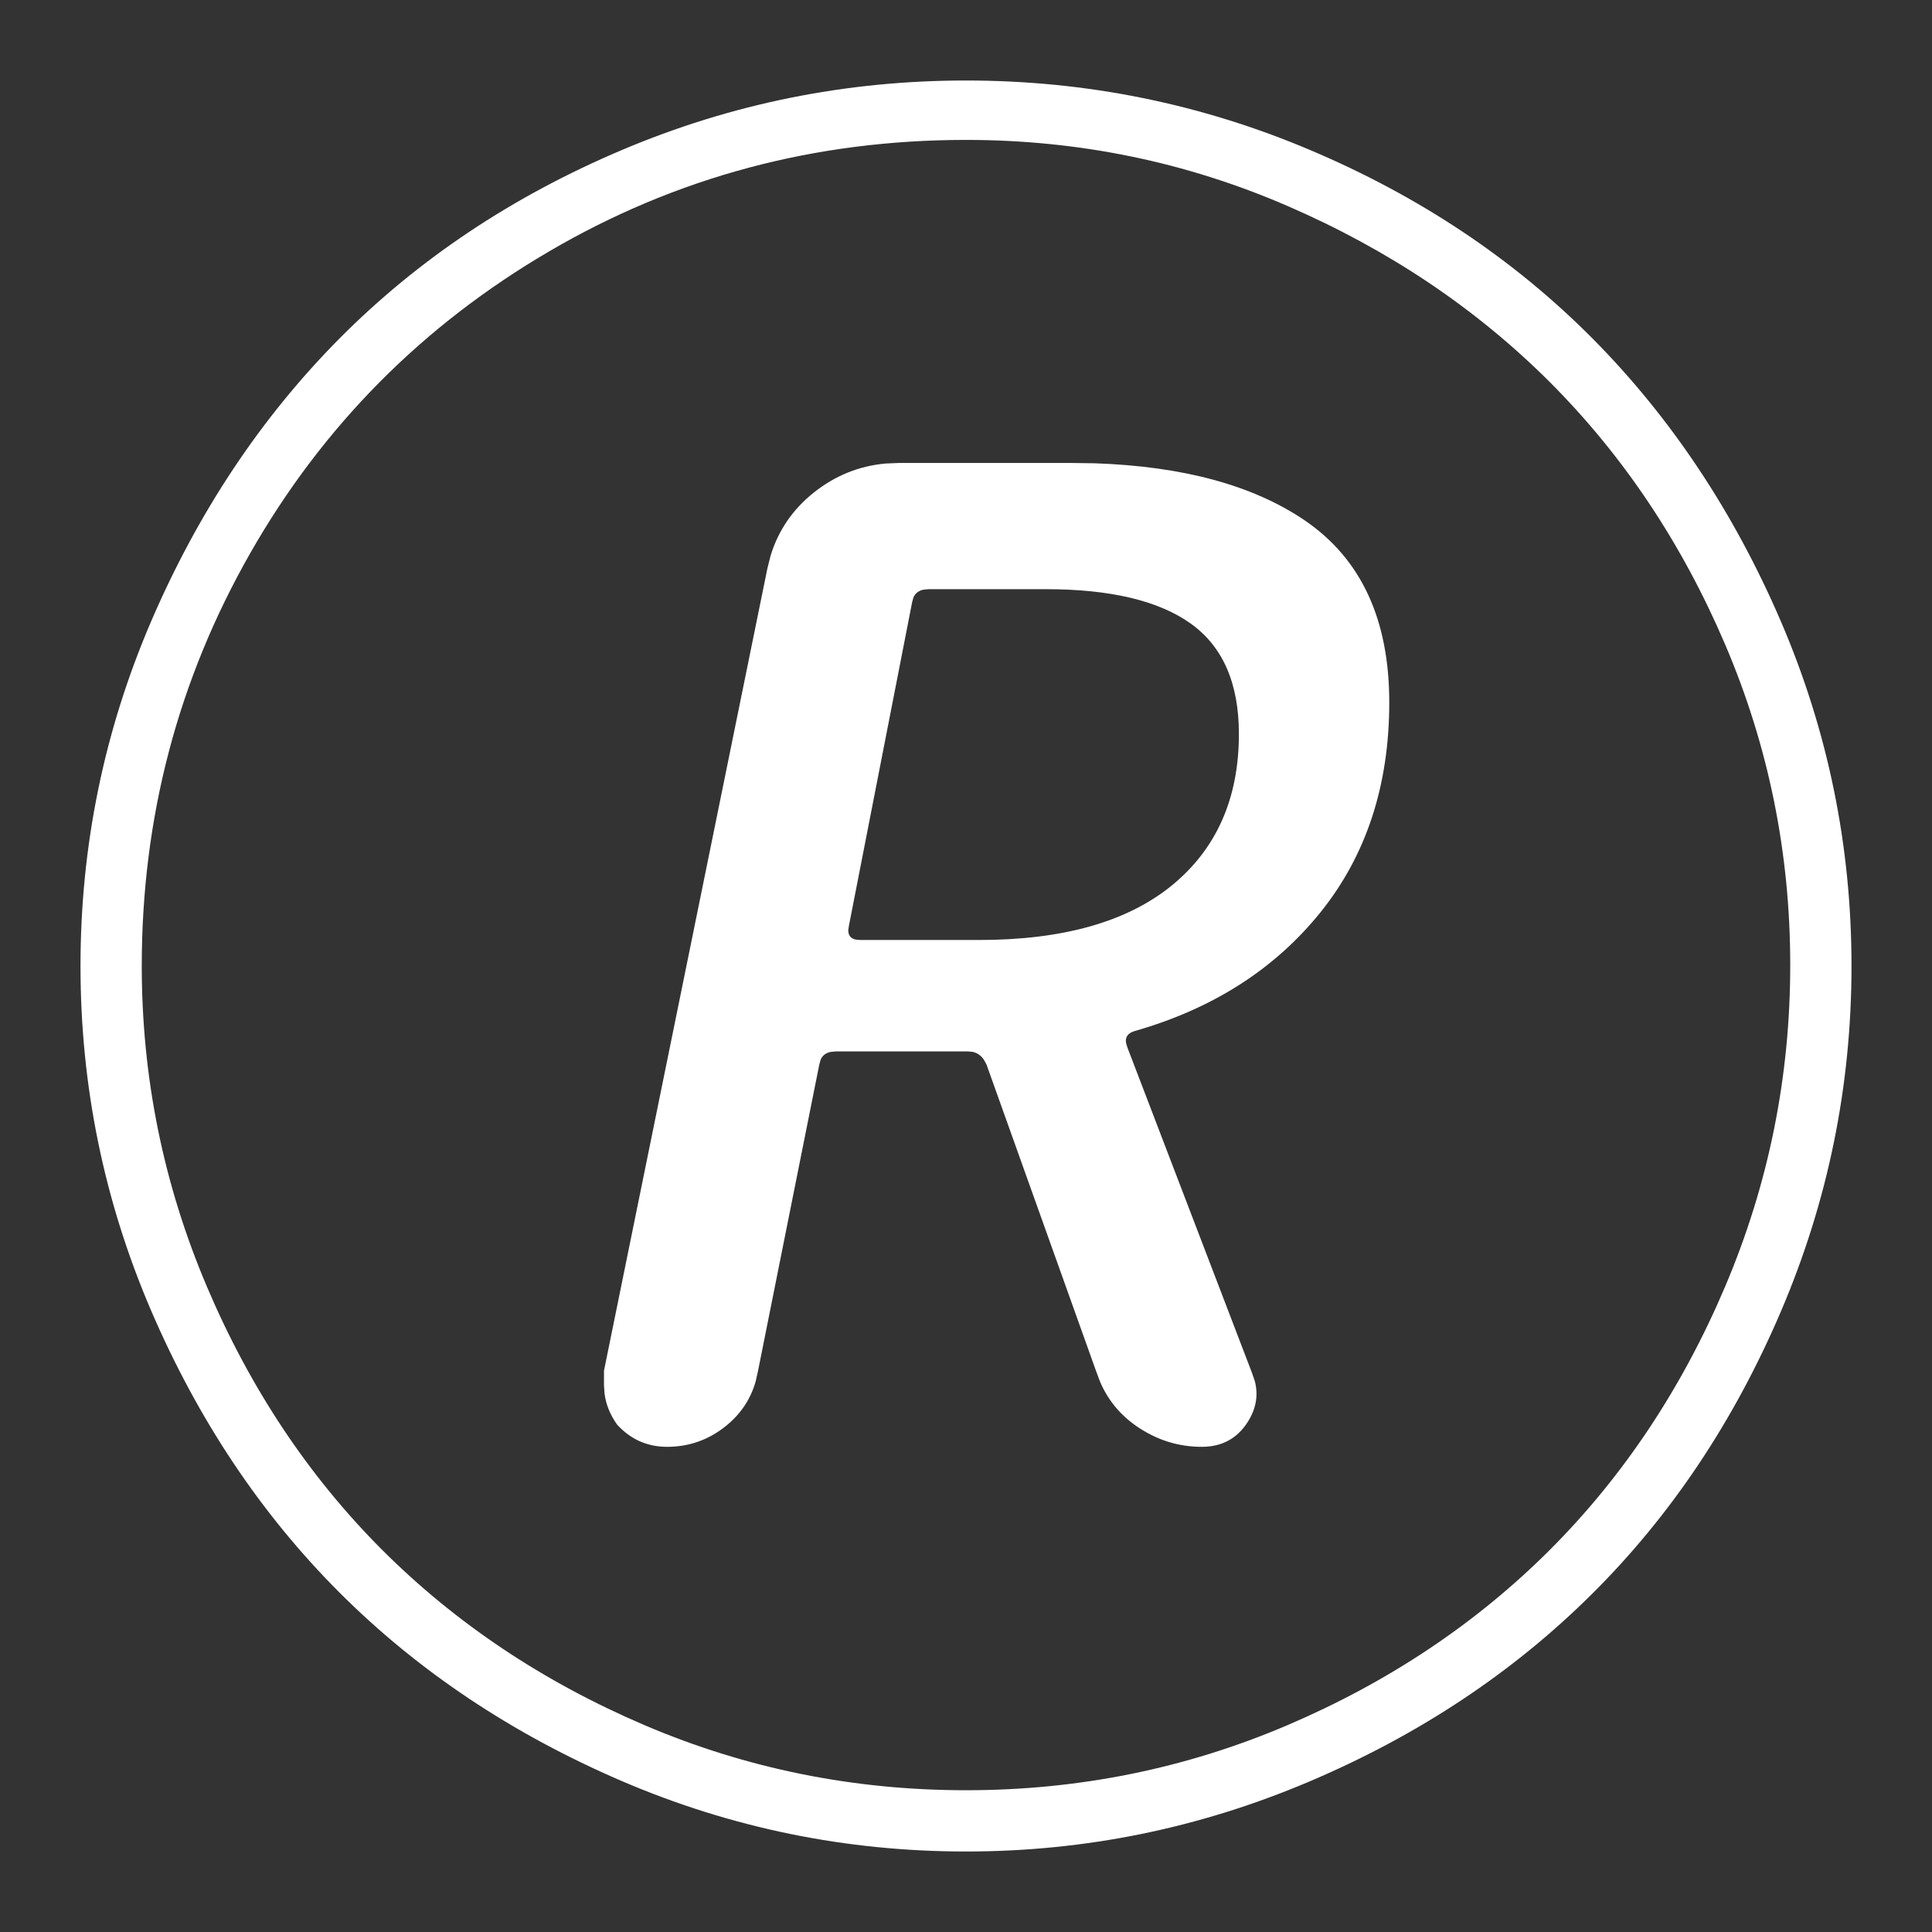 <?xml version="1.0" encoding="UTF-8"?>
<svg width="24px" height="24px" viewBox="0 0 24 24" version="1.1" xmlns="http://www.w3.org/2000/svg" xmlns:xlink="http://www.w3.org/1999/xlink">
    <rect x="0" y="0" width="24" height="24" fill="#333333" stroke="none"/>
    <title>画板</title>
    <g id="画板" stroke="none" stroke-width="1" fill="none" fill-rule="evenodd">
        <path d="M12,1 C13.491,1 14.917,1.288 16.278,1.865 C17.638,2.441 18.807,3.222 19.783,4.205 C20.759,5.189 21.539,6.362 22.124,7.722 C22.708,9.083 23,10.509 23,12 C23,13.491 22.708,14.921 22.124,16.289 C21.539,17.658 20.755,18.83 19.771,19.806 C18.788,20.782 17.615,21.559 16.255,22.135 C14.894,22.712 13.476,23 12,23 C10.509,23 9.083,22.708 7.722,22.124 C6.362,21.539 5.193,20.759 4.217,19.783 C3.241,18.807 2.461,17.638 1.876,16.278 C1.292,14.917 1,13.491 1,12 C1,10.509 1.292,9.083 1.876,7.722 C2.461,6.362 3.241,5.189 4.217,4.205 C5.193,3.222 6.362,2.441 7.722,1.865 C9.083,1.288 10.509,1 12,1 Z M12,1.738 C10.124,1.738 8.399,2.199 6.823,3.122 C5.247,4.044 4.009,5.293 3.11,6.869 C2.211,8.445 1.761,10.155 1.761,12 C1.761,13.384 2.03,14.71 2.568,15.978 C3.106,17.246 3.833,18.338 4.747,19.253 C5.662,20.167 6.75,20.894 8.01,21.432 C9.271,21.97 10.601,22.239 12,22.239 C13.399,22.239 14.729,21.97 15.99,21.432 C17.25,20.894 18.338,20.167 19.253,19.253 C20.167,18.338 20.894,17.246 21.432,15.978 C21.97,14.71 22.239,13.38 22.239,11.988 C22.239,10.597 21.97,9.271 21.432,8.01 C20.894,6.75 20.167,5.662 19.253,4.747 C18.338,3.833 17.25,3.102 15.99,2.557 C14.729,2.011 13.399,1.738 12,1.738 Z M13.291,5.751 L13.597,5.755 C14.697,5.792 15.567,6.029 16.209,6.465 C16.908,6.942 17.258,7.695 17.258,8.725 C17.258,9.755 16.973,10.624 16.405,11.331 C15.836,12.038 15.067,12.53 14.099,12.807 C14.012,12.832 13.976,12.881 13.988,12.955 L14.006,13.015 L15.551,17.05 L15.588,17.157 C15.634,17.335 15.603,17.506 15.494,17.673 C15.363,17.873 15.175,17.973 14.929,17.973 C14.637,17.973 14.368,17.888 14.122,17.719 C13.917,17.578 13.765,17.395 13.667,17.168 L13.614,17.027 L12.254,13.222 L12.222,13.164 C12.187,13.112 12.141,13.08 12.084,13.067 L12.023,13.061 L10.386,13.061 L10.318,13.067 C10.258,13.08 10.216,13.112 10.194,13.164 L10.178,13.222 L9.417,17.027 L9.387,17.161 C9.325,17.378 9.205,17.56 9.025,17.708 C8.81,17.884 8.564,17.973 8.287,17.973 C8.041,17.973 7.834,17.881 7.665,17.696 C7.578,17.573 7.527,17.445 7.51,17.312 L7.503,17.212 L7.503,17.027 L9.532,7.065 L9.572,6.905 C9.667,6.592 9.845,6.33 10.109,6.119 C10.373,5.909 10.67,5.788 11.001,5.758 L11.17,5.751 L13.291,5.751 Z M12.992,7.319 L11.539,7.319 L11.471,7.325 C11.411,7.338 11.369,7.37 11.347,7.422 L11.331,7.48 L10.547,11.493 L10.538,11.549 C10.535,11.617 10.566,11.658 10.63,11.672 L10.686,11.677 L12.161,11.677 C13.207,11.677 14.006,11.45 14.56,10.997 C15.113,10.543 15.39,9.917 15.39,9.117 C15.39,8.487 15.19,8.03 14.79,7.745 C14.391,7.461 13.791,7.319 12.992,7.319 Z" id="形状结合" fill="#FFFFFF" fill-rule="nonzero"></path>
    </g>
</svg>